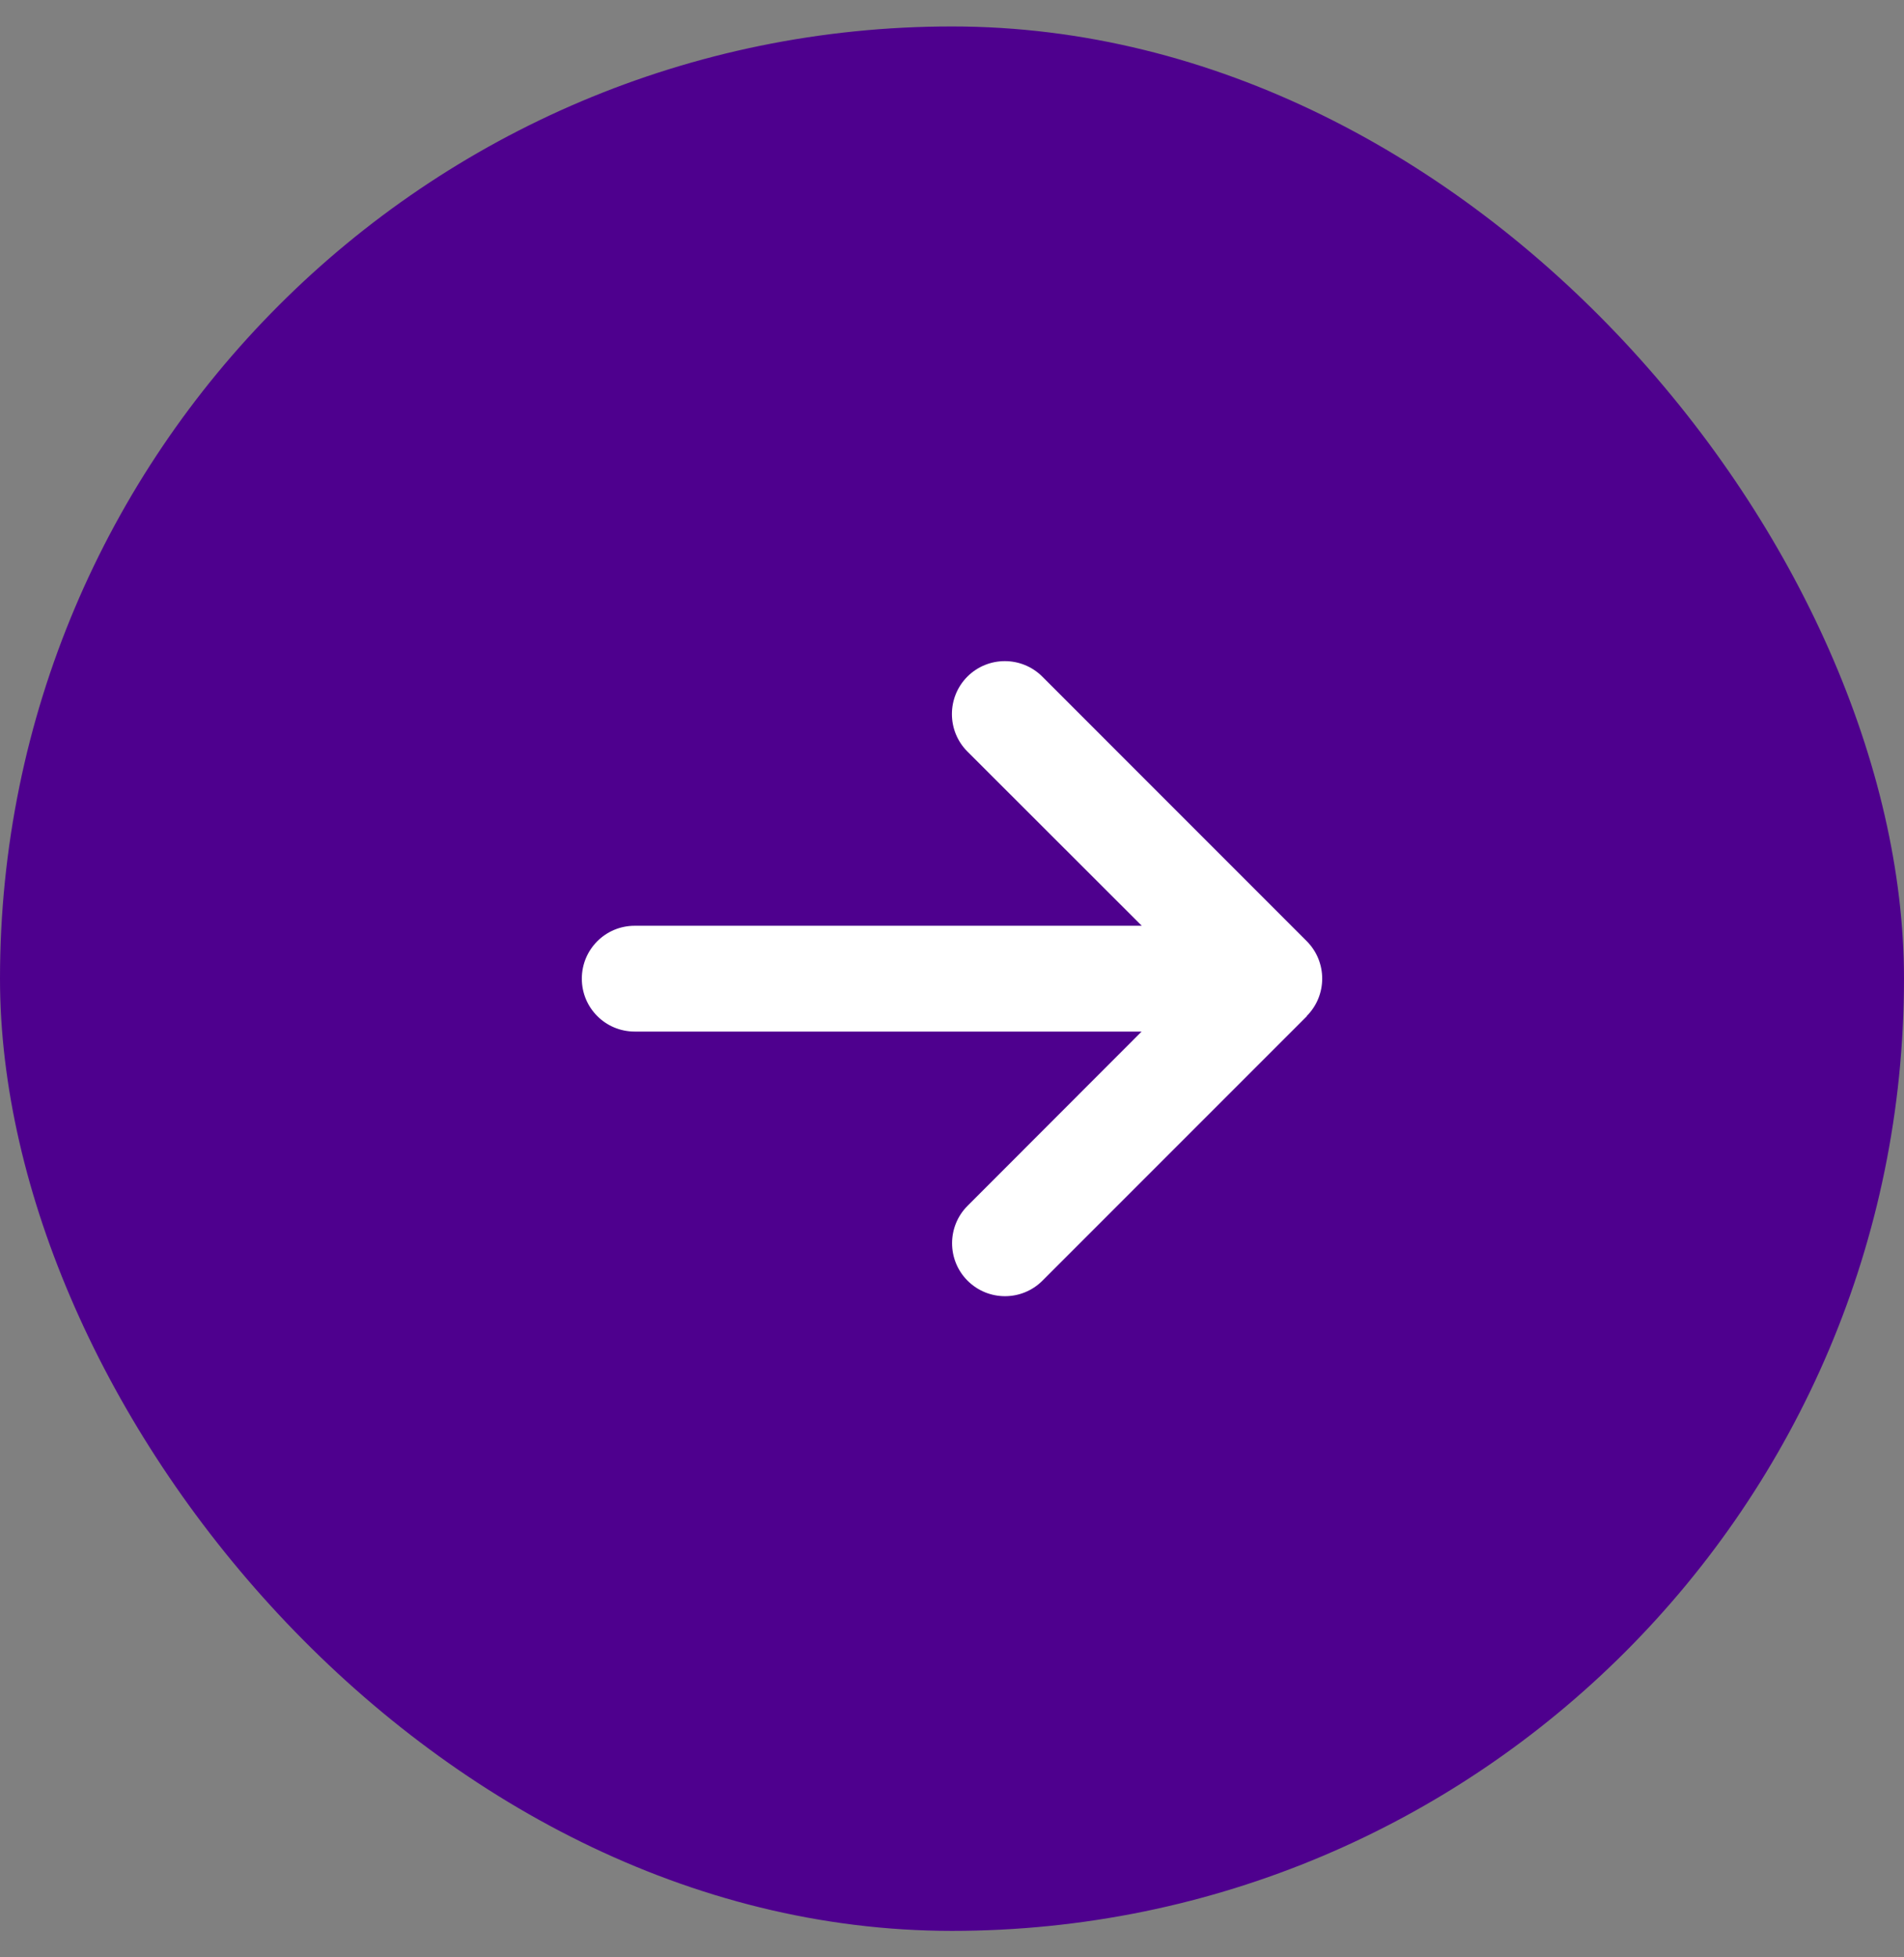 <?xml version="1.0" encoding="UTF-8"?> <svg xmlns="http://www.w3.org/2000/svg" width="36" height="37" viewBox="0 0 36 37" fill="none"><rect x="0" y="0" width="36" height="37" fill="#808080" stroke="none"/><rect y="0.5" width="36" height="36" rx="18" fill="#4E008E"></rect><path d="M24.707 19.206C25.097 18.816 25.097 18.181 24.707 17.791L19.707 12.79C19.316 12.4 18.682 12.4 18.291 12.79C17.901 13.181 17.901 13.816 18.291 14.206L21.588 17.5H12.001C11.447 17.5 11.001 17.947 11.001 18.5C11.001 19.053 11.447 19.5 12.001 19.5H21.585L18.294 22.794C17.904 23.184 17.904 23.819 18.294 24.209C18.685 24.6 19.319 24.6 19.71 24.209L24.71 19.209L24.707 19.206Z" fill="white"></path></svg> 